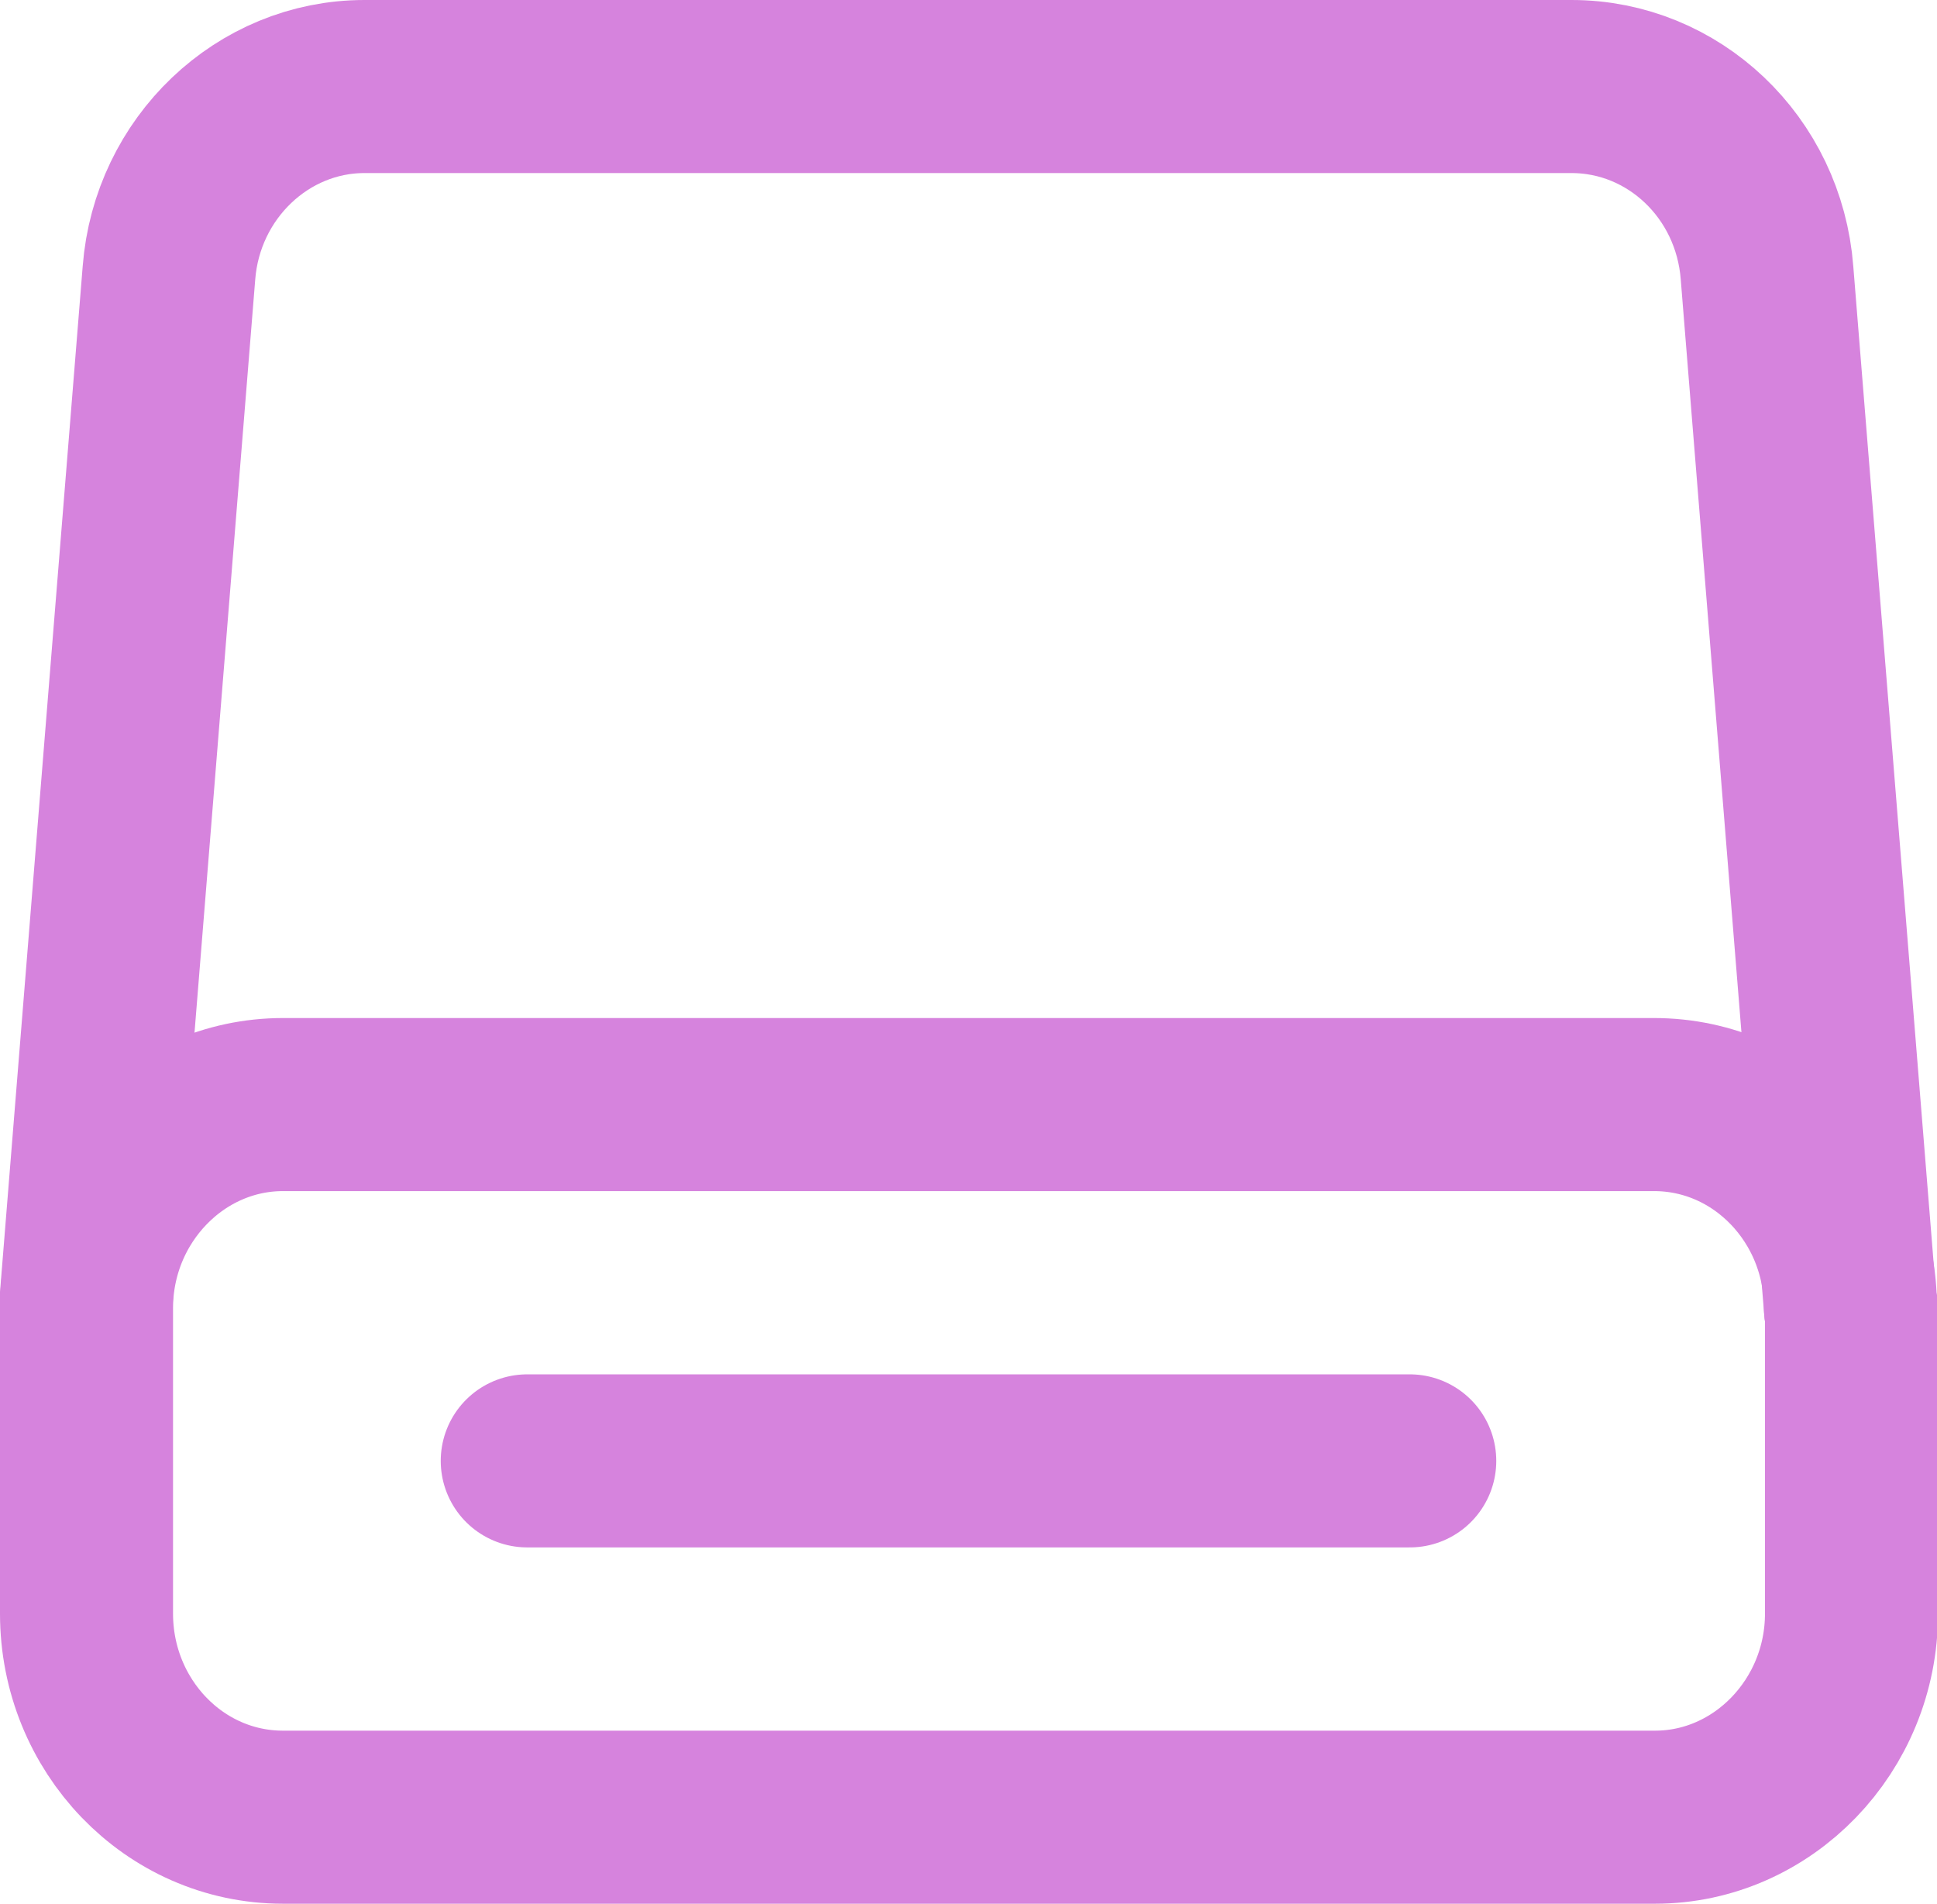 <svg id="Layer_2" data-name="Layer 2" xmlns="http://www.w3.org/2000/svg" viewBox="0 0 19.03 18.7"><defs><style>.cls-1{fill:none;stroke:#d683dd;stroke-linecap:round;stroke-linejoin:round;stroke-width:1.7px}</style></defs><g id="Layer_1-2" data-name="Layer 1"><path class="cls-1" d="m18.18 12.85-.82-10.17c-.08-1.04-.92-1.83-1.92-1.83H3.58c-1 0-1.84.8-1.92 1.83L.84 12.85"/><path class="cls-1" d="M18.18 12.85c0-1.1-.86-2-1.93-2H2.78c-1.06 0-1.93.9-1.93 2v3c0 1.1.86 2 1.93 2h13.48c1.06 0 1.93-.9 1.93-2v-3zM13.85 14.35H5.18"/></g></svg>